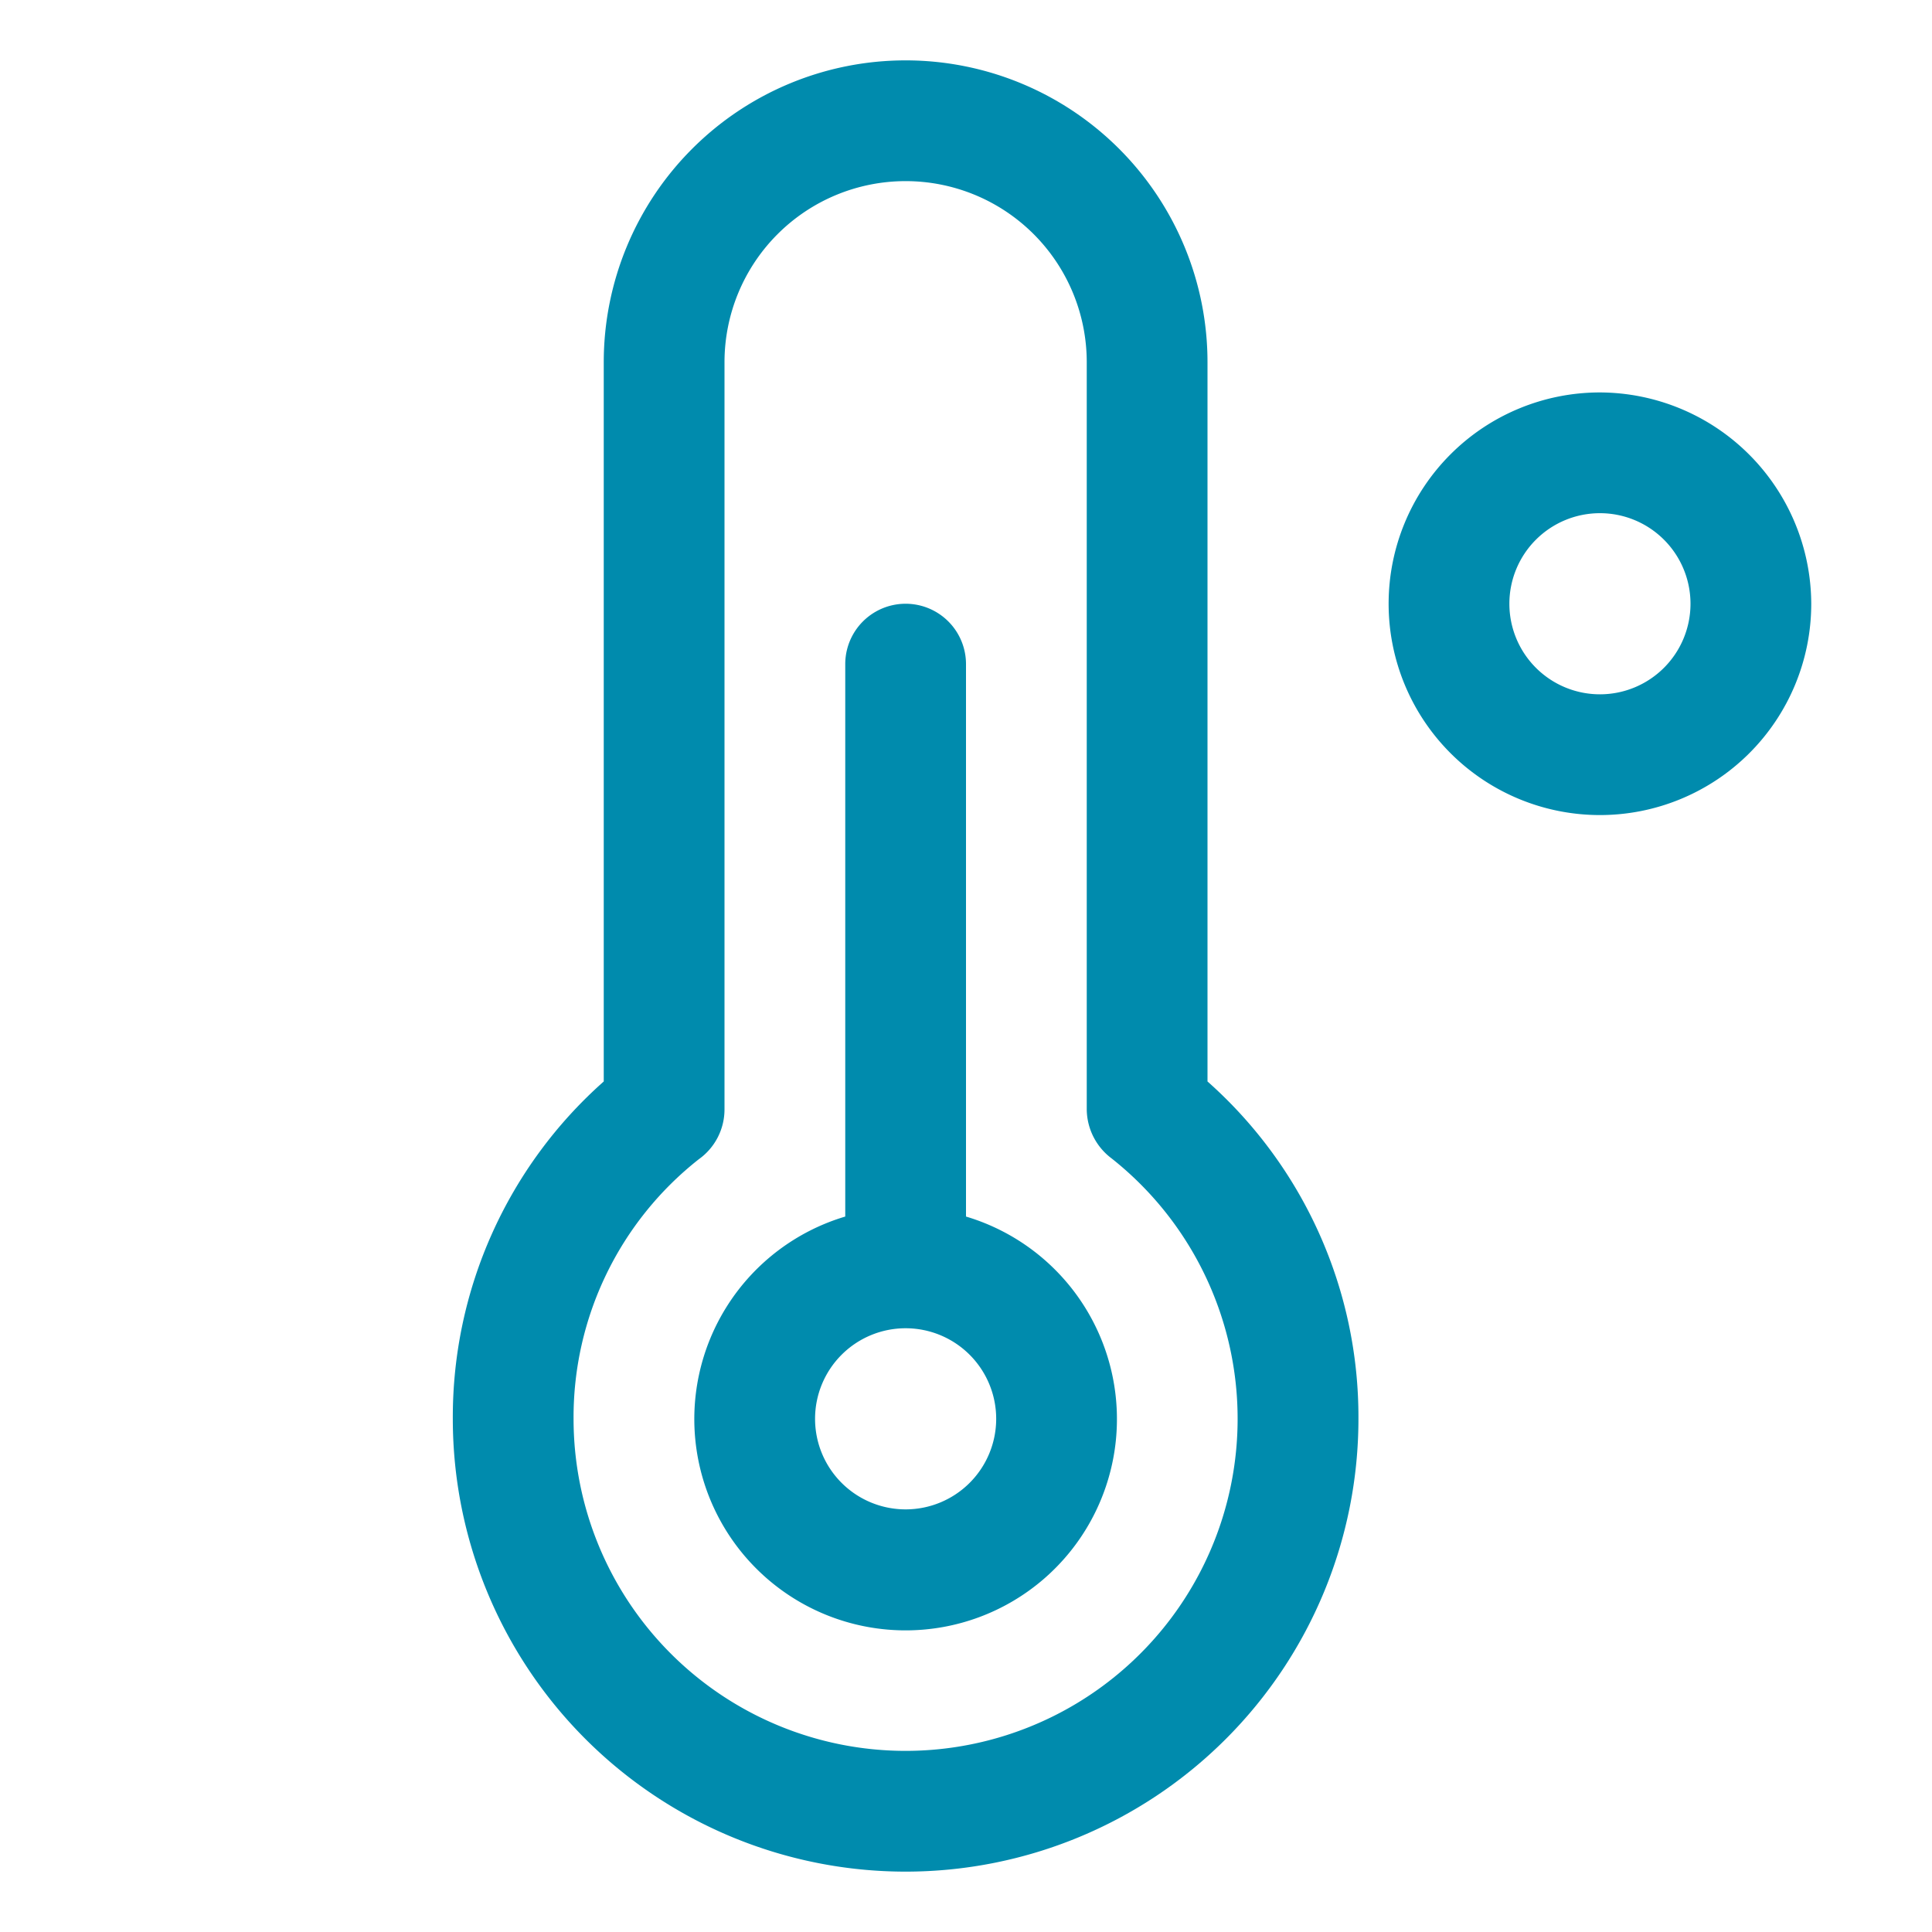 <svg xmlns="http://www.w3.org/2000/svg" xmlns:xlink="http://www.w3.org/1999/xlink" aria-hidden="true" role="img" class="iconify iconify--ph" width="100%" height="100%" preserveAspectRatio="xMidYMid meet" viewBox="0 0 256 256"><path fill="#008bad" d="M212 52a28 28 0 1 0 28 28a28.1 28.1 0 0 0-28-28Zm0 40a12 12 0 1 1 12-12a12 12 0 0 1-12 12Zm-52 51.3V48a40 40 0 0 0-80 0v95.3A59.4 59.4 0 0 0 60 188a60 60 0 0 0 120 0a59.4 59.4 0 0 0-20-44.7ZM120 232a44 44 0 0 1-44-44a43.5 43.5 0 0 1 16.6-34.4A8.1 8.1 0 0 0 96 147V48a24 24 0 0 1 48 0v99a8.2 8.2 0 0 0 3.3 6.5A44 44 0 0 1 120 232Zm8-70.8V88a8 8 0 0 0-16 0v73.2a28 28 0 1 0 16 0Zm-8 38.8a12 12 0 1 1 12-12a12 12 0 0 1-12 12Z"></path></svg>